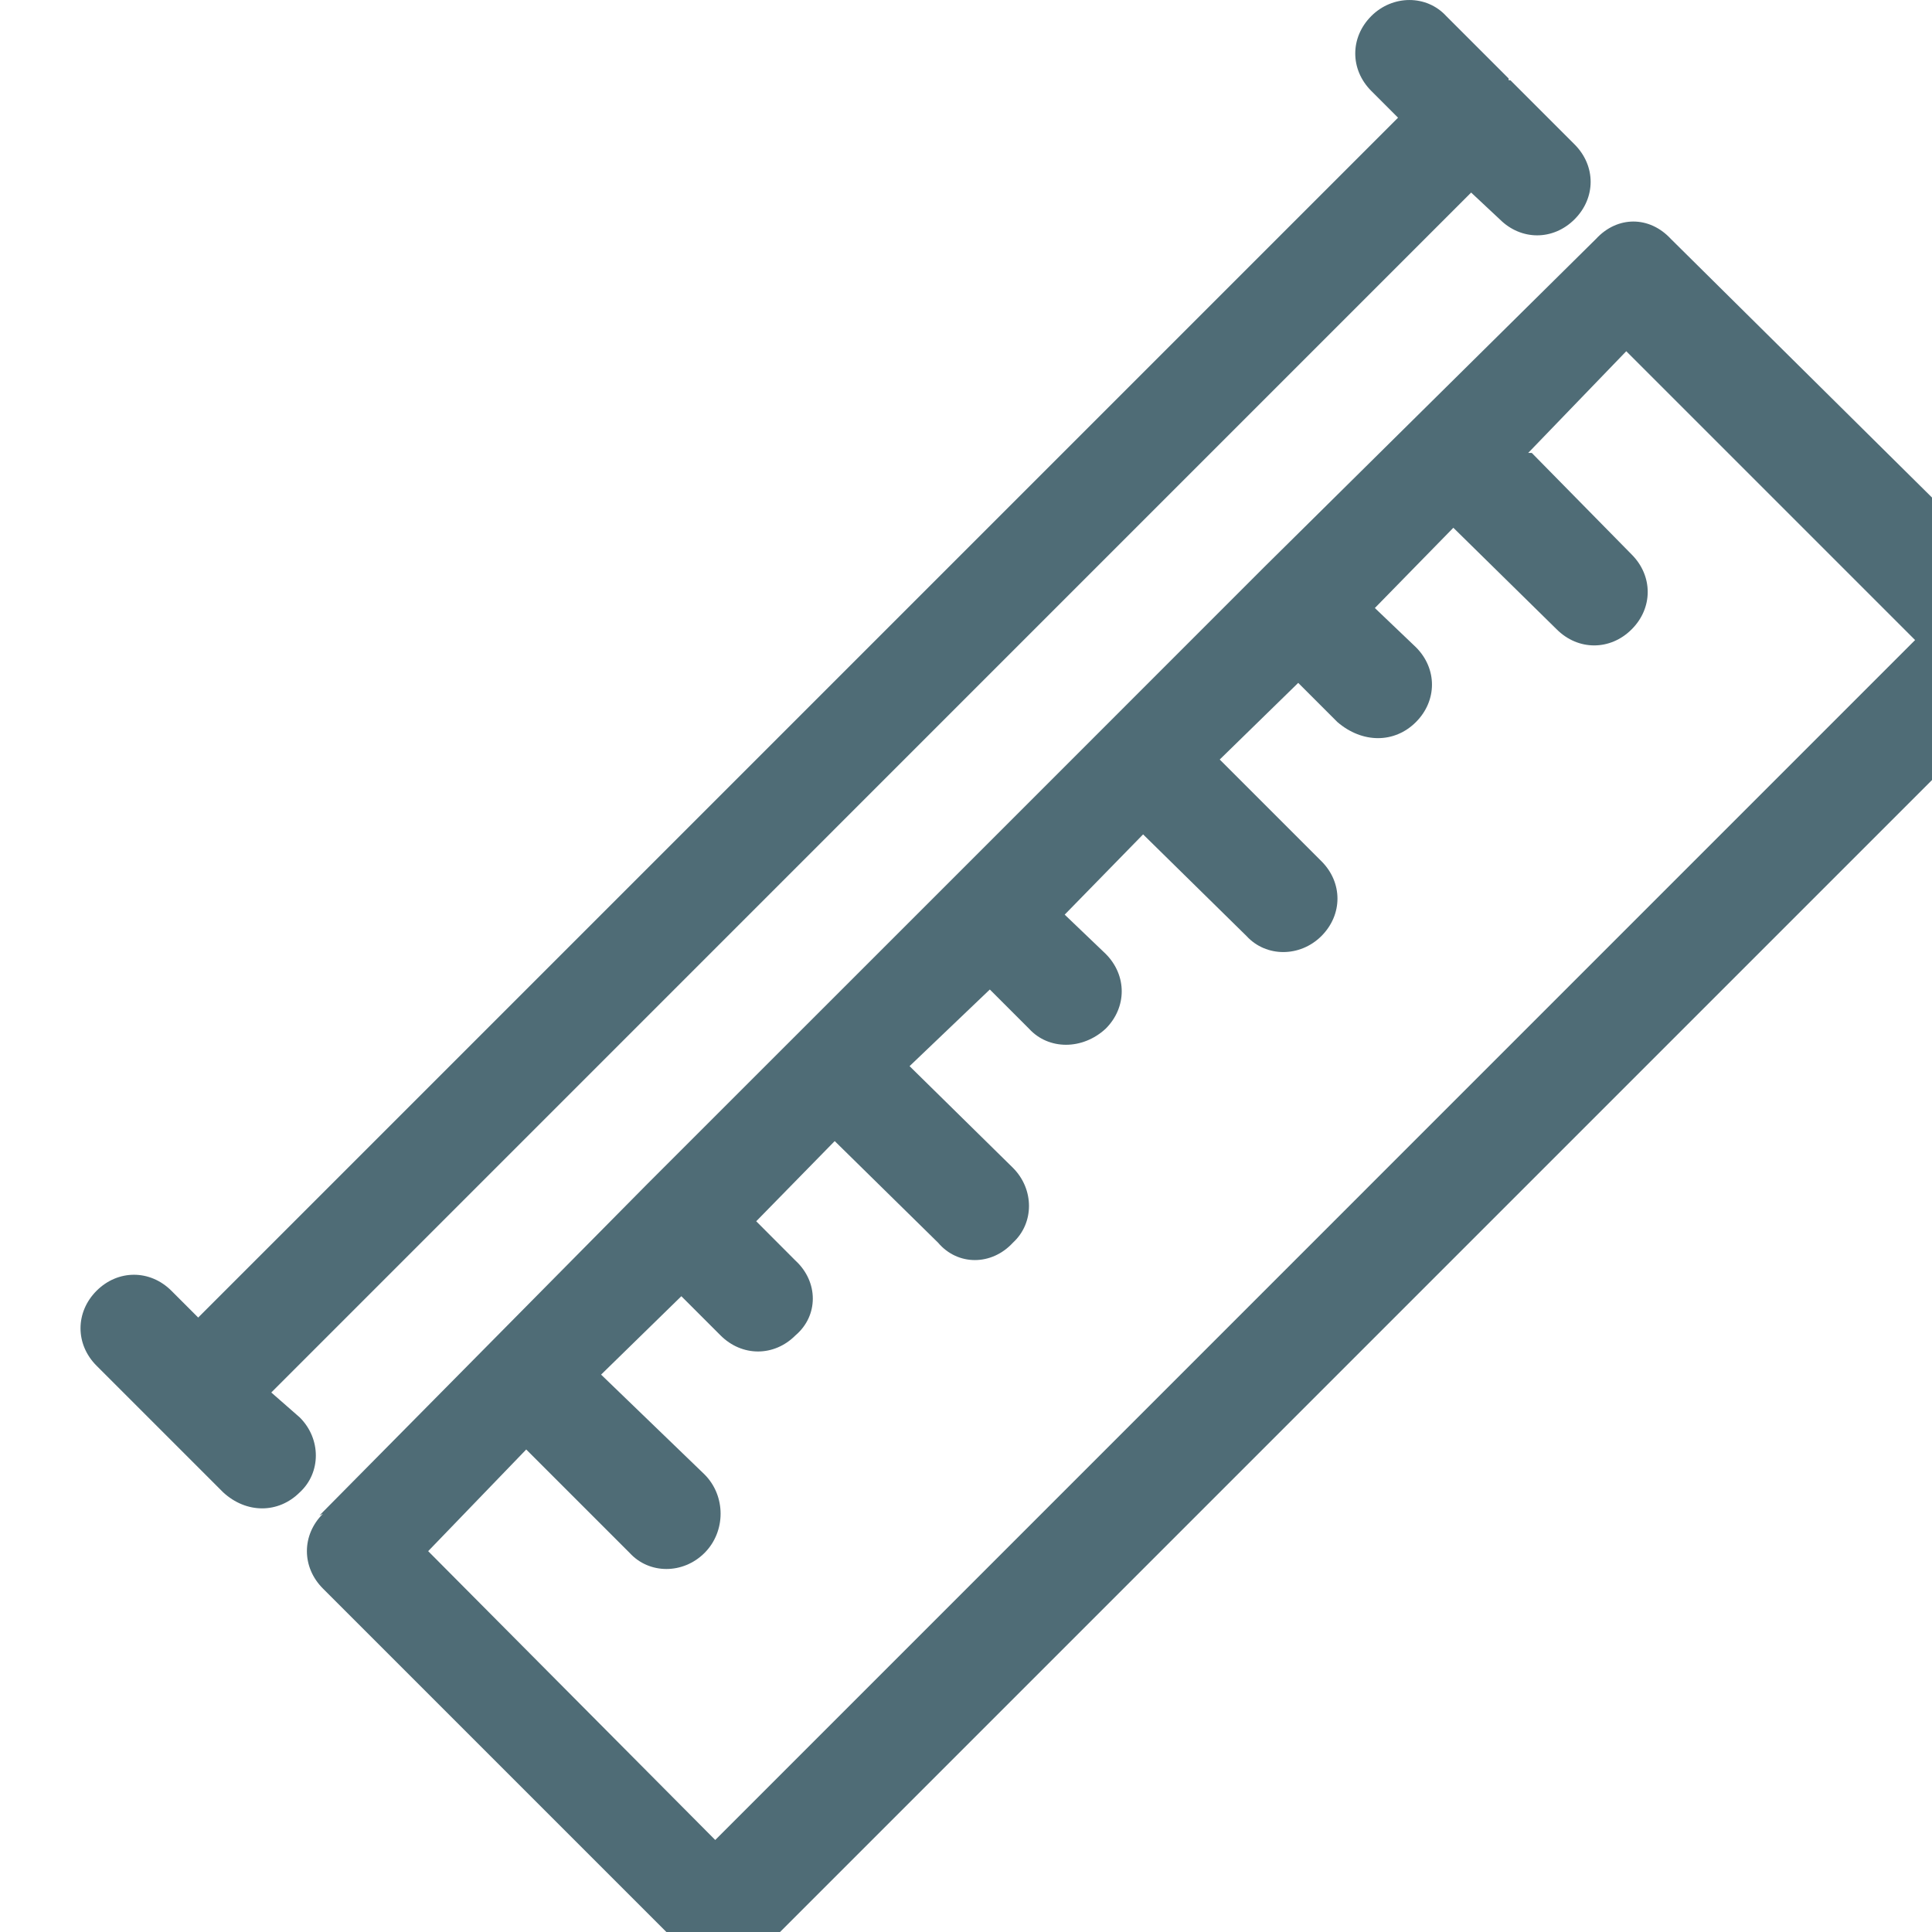 <svg width="32" height="32" viewBox="8 8 24 24" fill="none" xmlns="http://www.w3.org/2000/svg">
    <path id="Vector_2" d="M11.968 26.826L16.043 22.706L19.875 18.875L23.706 15.043L27.826 10.968C28.091 10.68 28.49 10.68 28.756 10.968L33.296 15.464C33.562 15.73 33.562 16.151 33.296 16.394L17.46 32.23C17.195 32.496 16.752 32.496 16.508 32.23L12.012 27.734C11.746 27.468 11.746 27.069 12.012 26.804M27.028 13.626L28.269 14.888C28.535 15.154 28.535 15.553 28.269 15.818C28.003 16.084 27.604 16.084 27.338 15.818L26.054 14.556L25.079 15.553L25.589 16.04C25.855 16.305 25.855 16.704 25.589 16.97C25.323 17.236 24.924 17.236 24.614 16.97L24.127 16.483L23.152 17.435L24.415 18.698C24.681 18.963 24.681 19.362 24.415 19.628C24.149 19.893 23.728 19.893 23.485 19.628L22.2 18.365L21.226 19.362L21.735 19.849C22.001 20.115 22.001 20.514 21.735 20.779C21.447 21.045 21.026 21.045 20.783 20.779L20.296 20.292L19.299 21.244L20.583 22.507C20.849 22.773 20.849 23.194 20.583 23.437C20.318 23.725 19.897 23.725 19.653 23.437L18.369 22.175L17.394 23.171L17.881 23.659C18.169 23.924 18.169 24.345 17.881 24.589C17.616 24.855 17.217 24.855 16.951 24.589L16.464 24.102L15.467 25.076L16.752 26.316C17.018 26.582 17.018 27.025 16.752 27.291C16.486 27.557 16.065 27.557 15.822 27.291L14.537 26.006L13.319 27.269L16.885 30.857L31.79 15.951L28.202 12.363L26.984 13.626H27.028ZM26.741 8.997H26.763L27.56 9.794C27.826 10.06 27.826 10.458 27.56 10.724C27.294 10.99 26.896 10.99 26.63 10.724L26.275 10.392L11.37 25.298L11.724 25.608C11.99 25.873 11.99 26.294 11.724 26.538C11.458 26.804 11.06 26.804 10.772 26.538L9.199 24.965C8.934 24.7 8.934 24.301 9.199 24.035C9.465 23.769 9.864 23.769 10.13 24.035L10.462 24.367L25.367 9.462L25.035 9.13C24.769 8.864 24.769 8.465 25.035 8.199C25.301 7.934 25.722 7.934 25.965 8.199L26.741 8.975V8.997Z" fill="#4F6C76"/>
</svg>